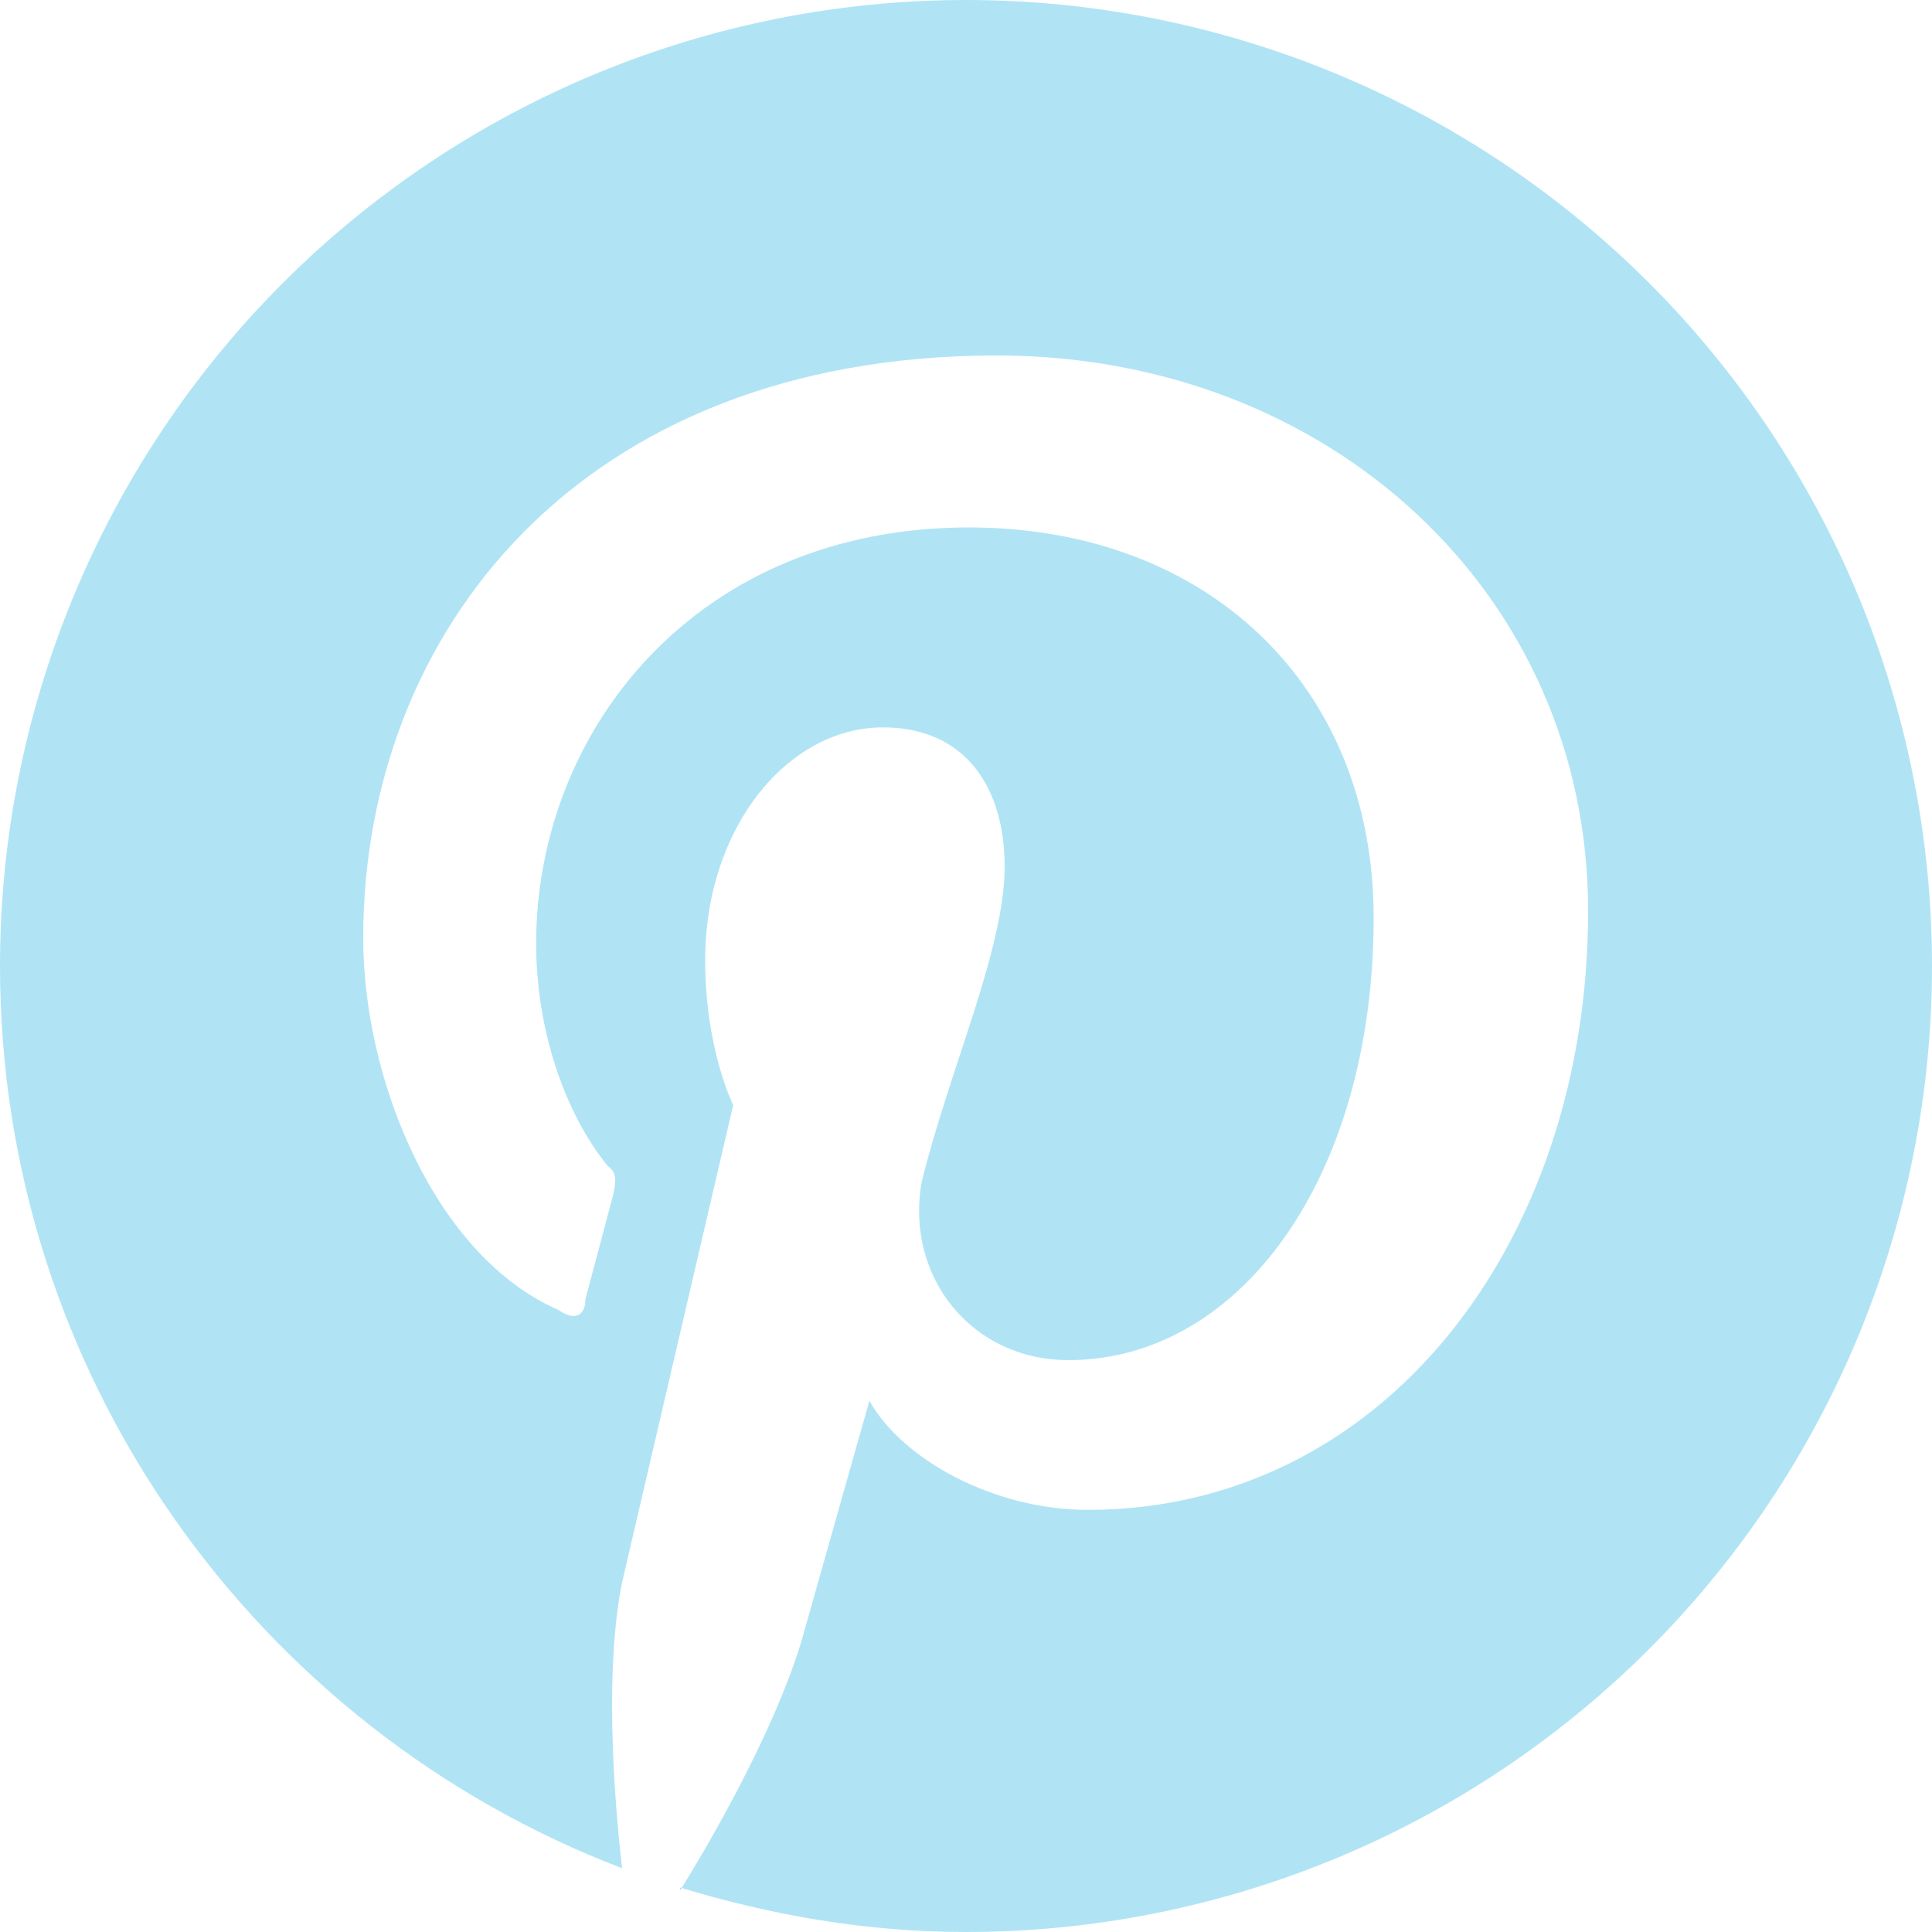 <svg width="32" height="32" viewBox="0 0 32 32" fill="none" xmlns="http://www.w3.org/2000/svg">
<path id="Vector" d="M11.264 31.264C12.8 31.728 14.352 32 16 32C20.244 32 24.313 30.314 27.314 27.314C30.314 24.313 32 20.244 32 16C32 13.899 31.586 11.818 30.782 9.877C29.978 7.936 28.799 6.172 27.314 4.686C25.828 3.201 24.064 2.022 22.123 1.218C20.182 0.414 18.101 0 16 0C13.899 0 11.818 0.414 9.877 1.218C7.936 2.022 6.172 3.201 4.686 4.686C1.686 7.687 0 11.757 0 16C0 22.8 4.272 28.64 10.304 30.944C10.16 29.696 10.016 27.632 10.304 26.208L12.144 18.304C12.144 18.304 11.68 17.376 11.68 15.904C11.68 13.696 13.056 12.048 14.624 12.048C16 12.048 16.64 13.056 16.64 14.352C16.64 15.728 15.728 17.696 15.264 19.584C14.992 21.152 16.096 22.528 17.696 22.528C20.544 22.528 22.752 19.488 22.752 15.2C22.752 11.36 20 8.736 16.048 8.736C11.536 8.736 8.88 12.096 8.88 15.632C8.88 17.008 9.328 18.4 10.064 19.312C10.208 19.408 10.208 19.536 10.16 19.776L9.696 21.52C9.696 21.792 9.52 21.888 9.248 21.696C7.2 20.8 6.016 17.888 6.016 15.536C6.016 10.48 9.6 5.888 16.512 5.888C22.016 5.888 26.304 9.84 26.304 15.088C26.304 20.592 22.896 25.008 18.016 25.008C16.464 25.008 14.944 24.176 14.4 23.2L13.328 26.992C12.96 28.368 11.952 30.208 11.264 31.312V31.264Z" fill="#B0E4F5"/>
</svg>
